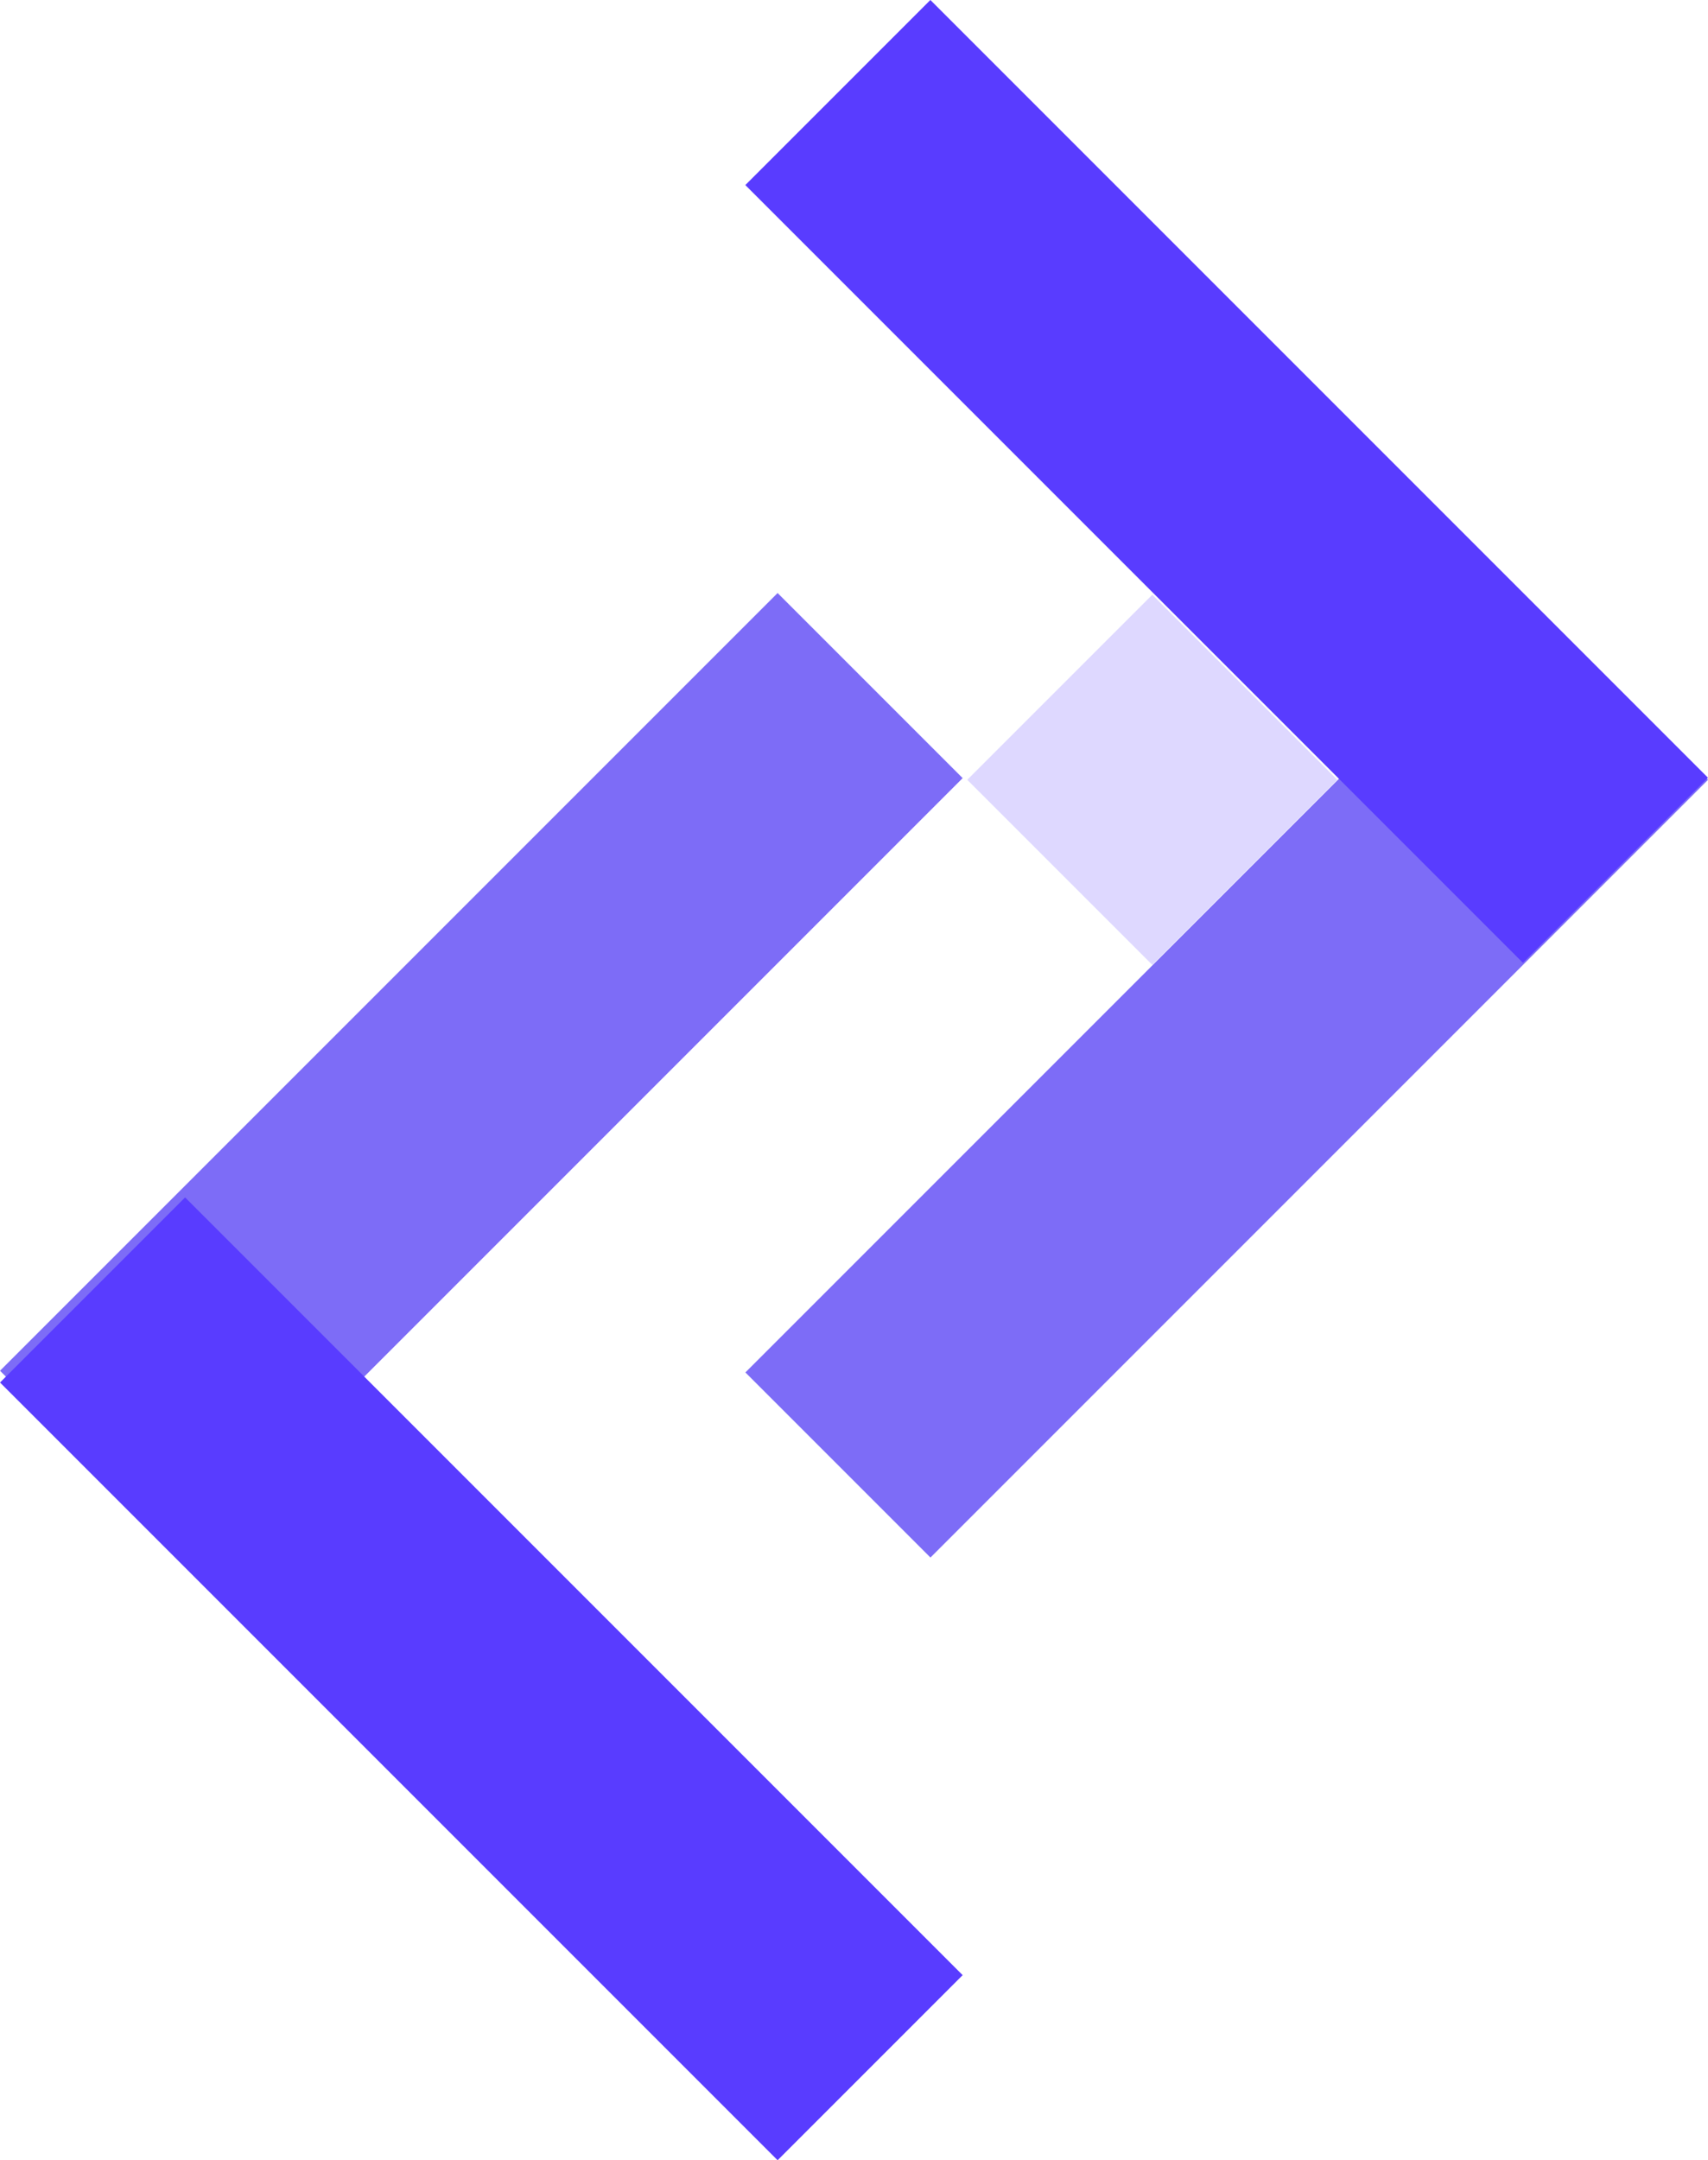 <?xml version="1.0" encoding="UTF-8"?><svg id="Layer_2" xmlns="http://www.w3.org/2000/svg" viewBox="0 0 338.46 428"><defs><style>.cls-1{fill:#593cff;}.cls-1,.cls-2,.cls-3{stroke-width:0px;}.cls-2{fill:#7d6cf7;}.cls-3{fill:#ded8ff;}</style></defs><g id="AppsClub"><rect class="cls-2" x="134.13" y="187.28" width="217.91" height="51.86" transform="translate(-79.56 234.33) rotate(-45)"/><rect class="cls-1" x="217.15" y="-13.58" width="51.86" height="217.91" transform="translate(3.75 199.82) rotate(-45)"/><rect class="cls-2" x="-13.58" y="186.94" width="217.91" height="51.86" transform="translate(-122.58 129.79) rotate(-45)"/><rect class="cls-1" x="69.45" y="223.67" width="51.86" height="217.91" transform="translate(-207.26 164.86) rotate(-45)"/><rect class="cls-3" x="202.42" y="128.57" width="51.86" height="51.86" transform="translate(-42.37 206.72) rotate(-45)"/></g></svg>